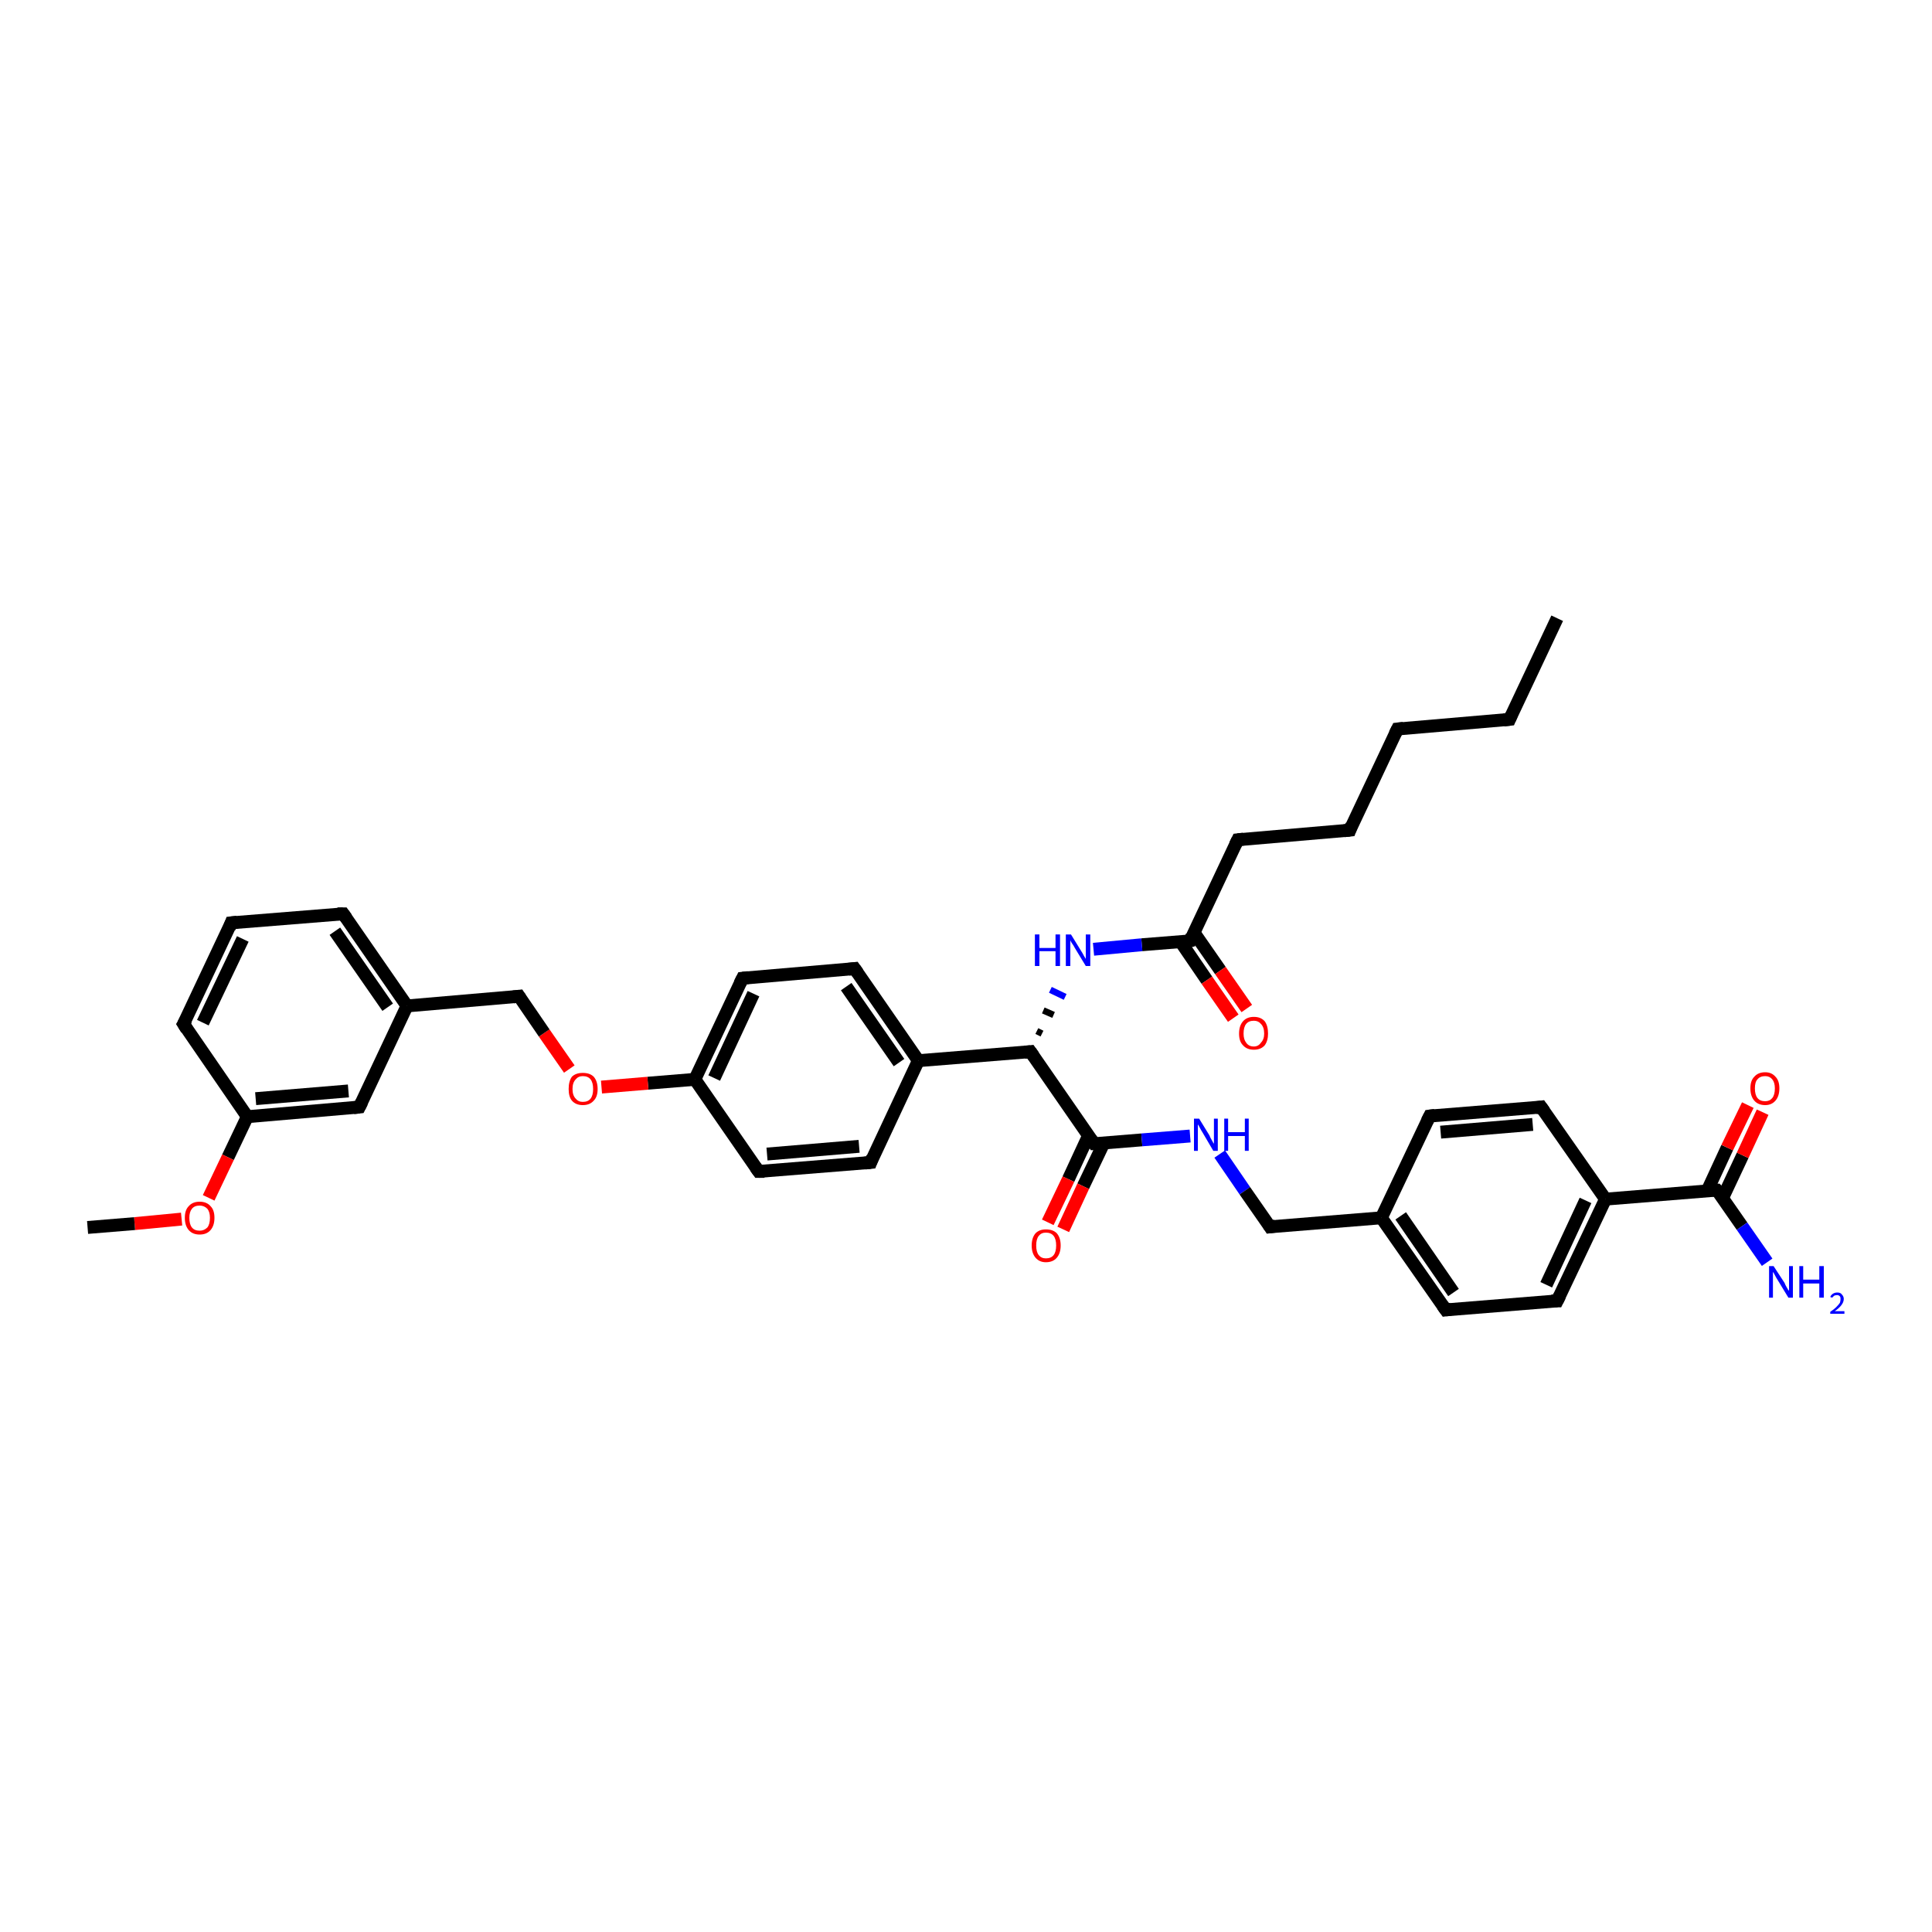 <?xml version='1.0' encoding='iso-8859-1'?>
<svg version='1.1' baseProfile='full'
              xmlns='http://www.w3.org/2000/svg'
                      xmlns:rdkit='http://www.rdkit.org/xml'
                      xmlns:xlink='http://www.w3.org/1999/xlink'
                  xml:space='preserve'
width='300px' height='300px' viewBox='0 0 300 300'>
<!-- END OF HEADER -->
<rect style='opacity:1.0;fill:#FFFFFF;stroke:none' width='300.0' height='300.0' x='0.0' y='0.0'> </rect>
<path class='bond-0 atom-0 atom-1' d='M 241.8,96.0 L 234.4,111.7' style='fill:none;fill-rule:evenodd;stroke:#000000;stroke-width:2.0px;stroke-linecap:butt;stroke-linejoin:miter;stroke-opacity:1' />
<path class='bond-1 atom-1 atom-2' d='M 234.4,111.7 L 217.0,113.2' style='fill:none;fill-rule:evenodd;stroke:#000000;stroke-width:2.0px;stroke-linecap:butt;stroke-linejoin:miter;stroke-opacity:1' />
<path class='bond-2 atom-2 atom-3' d='M 217.0,113.2 L 209.6,128.9' style='fill:none;fill-rule:evenodd;stroke:#000000;stroke-width:2.0px;stroke-linecap:butt;stroke-linejoin:miter;stroke-opacity:1' />
<path class='bond-3 atom-3 atom-4' d='M 209.6,128.9 L 192.2,130.4' style='fill:none;fill-rule:evenodd;stroke:#000000;stroke-width:2.0px;stroke-linecap:butt;stroke-linejoin:miter;stroke-opacity:1' />
<path class='bond-4 atom-4 atom-5' d='M 192.2,130.4 L 184.8,146.1' style='fill:none;fill-rule:evenodd;stroke:#000000;stroke-width:2.0px;stroke-linecap:butt;stroke-linejoin:miter;stroke-opacity:1' />
<path class='bond-5 atom-5 atom-6' d='M 183.3,146.2 L 187.4,152.2' style='fill:none;fill-rule:evenodd;stroke:#000000;stroke-width:2.0px;stroke-linecap:butt;stroke-linejoin:miter;stroke-opacity:1' />
<path class='bond-5 atom-5 atom-6' d='M 187.4,152.2 L 191.5,158.1' style='fill:none;fill-rule:evenodd;stroke:#FF0000;stroke-width:2.0px;stroke-linecap:butt;stroke-linejoin:miter;stroke-opacity:1' />
<path class='bond-5 atom-5 atom-6' d='M 185.4,144.8 L 189.5,150.7' style='fill:none;fill-rule:evenodd;stroke:#000000;stroke-width:2.0px;stroke-linecap:butt;stroke-linejoin:miter;stroke-opacity:1' />
<path class='bond-5 atom-5 atom-6' d='M 189.5,150.7 L 193.6,156.6' style='fill:none;fill-rule:evenodd;stroke:#FF0000;stroke-width:2.0px;stroke-linecap:butt;stroke-linejoin:miter;stroke-opacity:1' />
<path class='bond-6 atom-5 atom-7' d='M 184.8,146.1 L 177.3,146.7' style='fill:none;fill-rule:evenodd;stroke:#000000;stroke-width:2.0px;stroke-linecap:butt;stroke-linejoin:miter;stroke-opacity:1' />
<path class='bond-6 atom-5 atom-7' d='M 177.3,146.7 L 169.8,147.4' style='fill:none;fill-rule:evenodd;stroke:#0000FF;stroke-width:2.0px;stroke-linecap:butt;stroke-linejoin:miter;stroke-opacity:1' />
<path class='bond-7 atom-8 atom-7' d='M 161.8,160.5 L 161.0,160.1' style='fill:none;fill-rule:evenodd;stroke:#000000;stroke-width:1.0px;stroke-linecap:butt;stroke-linejoin:miter;stroke-opacity:1' />
<path class='bond-7 atom-8 atom-7' d='M 163.6,157.6 L 162.0,156.9' style='fill:none;fill-rule:evenodd;stroke:#000000;stroke-width:1.0px;stroke-linecap:butt;stroke-linejoin:miter;stroke-opacity:1' />
<path class='bond-7 atom-8 atom-7' d='M 165.4,154.8 L 163.1,153.7' style='fill:none;fill-rule:evenodd;stroke:#0000FF;stroke-width:1.0px;stroke-linecap:butt;stroke-linejoin:miter;stroke-opacity:1' />
<path class='bond-8 atom-8 atom-9' d='M 160.0,163.3 L 169.9,177.6' style='fill:none;fill-rule:evenodd;stroke:#000000;stroke-width:2.0px;stroke-linecap:butt;stroke-linejoin:miter;stroke-opacity:1' />
<path class='bond-9 atom-9 atom-10' d='M 169.0,176.4 L 165.9,183.1' style='fill:none;fill-rule:evenodd;stroke:#000000;stroke-width:2.0px;stroke-linecap:butt;stroke-linejoin:miter;stroke-opacity:1' />
<path class='bond-9 atom-9 atom-10' d='M 165.9,183.1 L 162.7,189.8' style='fill:none;fill-rule:evenodd;stroke:#FF0000;stroke-width:2.0px;stroke-linecap:butt;stroke-linejoin:miter;stroke-opacity:1' />
<path class='bond-9 atom-9 atom-10' d='M 171.4,177.5 L 168.2,184.2' style='fill:none;fill-rule:evenodd;stroke:#000000;stroke-width:2.0px;stroke-linecap:butt;stroke-linejoin:miter;stroke-opacity:1' />
<path class='bond-9 atom-9 atom-10' d='M 168.2,184.2 L 165.1,190.9' style='fill:none;fill-rule:evenodd;stroke:#FF0000;stroke-width:2.0px;stroke-linecap:butt;stroke-linejoin:miter;stroke-opacity:1' />
<path class='bond-10 atom-9 atom-11' d='M 169.9,177.6 L 177.3,177.0' style='fill:none;fill-rule:evenodd;stroke:#000000;stroke-width:2.0px;stroke-linecap:butt;stroke-linejoin:miter;stroke-opacity:1' />
<path class='bond-10 atom-9 atom-11' d='M 177.3,177.0 L 184.8,176.4' style='fill:none;fill-rule:evenodd;stroke:#0000FF;stroke-width:2.0px;stroke-linecap:butt;stroke-linejoin:miter;stroke-opacity:1' />
<path class='bond-11 atom-11 atom-12' d='M 189.4,179.2 L 193.3,184.9' style='fill:none;fill-rule:evenodd;stroke:#0000FF;stroke-width:2.0px;stroke-linecap:butt;stroke-linejoin:miter;stroke-opacity:1' />
<path class='bond-11 atom-11 atom-12' d='M 193.3,184.9 L 197.2,190.5' style='fill:none;fill-rule:evenodd;stroke:#000000;stroke-width:2.0px;stroke-linecap:butt;stroke-linejoin:miter;stroke-opacity:1' />
<path class='bond-12 atom-12 atom-13' d='M 197.2,190.5 L 214.5,189.1' style='fill:none;fill-rule:evenodd;stroke:#000000;stroke-width:2.0px;stroke-linecap:butt;stroke-linejoin:miter;stroke-opacity:1' />
<path class='bond-13 atom-13 atom-14' d='M 214.5,189.1 L 224.5,203.4' style='fill:none;fill-rule:evenodd;stroke:#000000;stroke-width:2.0px;stroke-linecap:butt;stroke-linejoin:miter;stroke-opacity:1' />
<path class='bond-13 atom-13 atom-14' d='M 217.5,188.8 L 225.7,200.7' style='fill:none;fill-rule:evenodd;stroke:#000000;stroke-width:2.0px;stroke-linecap:butt;stroke-linejoin:miter;stroke-opacity:1' />
<path class='bond-14 atom-14 atom-15' d='M 224.5,203.4 L 241.8,202.0' style='fill:none;fill-rule:evenodd;stroke:#000000;stroke-width:2.0px;stroke-linecap:butt;stroke-linejoin:miter;stroke-opacity:1' />
<path class='bond-15 atom-15 atom-16' d='M 241.8,202.0 L 249.3,186.2' style='fill:none;fill-rule:evenodd;stroke:#000000;stroke-width:2.0px;stroke-linecap:butt;stroke-linejoin:miter;stroke-opacity:1' />
<path class='bond-15 atom-15 atom-16' d='M 240.1,199.5 L 246.2,186.4' style='fill:none;fill-rule:evenodd;stroke:#000000;stroke-width:2.0px;stroke-linecap:butt;stroke-linejoin:miter;stroke-opacity:1' />
<path class='bond-16 atom-16 atom-17' d='M 249.3,186.2 L 239.3,171.9' style='fill:none;fill-rule:evenodd;stroke:#000000;stroke-width:2.0px;stroke-linecap:butt;stroke-linejoin:miter;stroke-opacity:1' />
<path class='bond-17 atom-17 atom-18' d='M 239.3,171.9 L 222.0,173.3' style='fill:none;fill-rule:evenodd;stroke:#000000;stroke-width:2.0px;stroke-linecap:butt;stroke-linejoin:miter;stroke-opacity:1' />
<path class='bond-17 atom-17 atom-18' d='M 238.0,174.6 L 223.7,175.8' style='fill:none;fill-rule:evenodd;stroke:#000000;stroke-width:2.0px;stroke-linecap:butt;stroke-linejoin:miter;stroke-opacity:1' />
<path class='bond-18 atom-16 atom-19' d='M 249.3,186.2 L 266.6,184.8' style='fill:none;fill-rule:evenodd;stroke:#000000;stroke-width:2.0px;stroke-linecap:butt;stroke-linejoin:miter;stroke-opacity:1' />
<path class='bond-19 atom-19 atom-20' d='M 266.6,184.8 L 270.5,190.4' style='fill:none;fill-rule:evenodd;stroke:#000000;stroke-width:2.0px;stroke-linecap:butt;stroke-linejoin:miter;stroke-opacity:1' />
<path class='bond-19 atom-19 atom-20' d='M 270.5,190.4 L 274.4,196.0' style='fill:none;fill-rule:evenodd;stroke:#0000FF;stroke-width:2.0px;stroke-linecap:butt;stroke-linejoin:miter;stroke-opacity:1' />
<path class='bond-20 atom-19 atom-21' d='M 267.5,186.0 L 270.6,179.4' style='fill:none;fill-rule:evenodd;stroke:#000000;stroke-width:2.0px;stroke-linecap:butt;stroke-linejoin:miter;stroke-opacity:1' />
<path class='bond-20 atom-19 atom-21' d='M 270.6,179.4 L 273.7,172.7' style='fill:none;fill-rule:evenodd;stroke:#FF0000;stroke-width:2.0px;stroke-linecap:butt;stroke-linejoin:miter;stroke-opacity:1' />
<path class='bond-20 atom-19 atom-21' d='M 265.1,184.9 L 268.2,178.2' style='fill:none;fill-rule:evenodd;stroke:#000000;stroke-width:2.0px;stroke-linecap:butt;stroke-linejoin:miter;stroke-opacity:1' />
<path class='bond-20 atom-19 atom-21' d='M 268.2,178.2 L 271.4,171.6' style='fill:none;fill-rule:evenodd;stroke:#FF0000;stroke-width:2.0px;stroke-linecap:butt;stroke-linejoin:miter;stroke-opacity:1' />
<path class='bond-21 atom-8 atom-22' d='M 160.0,163.3 L 142.6,164.7' style='fill:none;fill-rule:evenodd;stroke:#000000;stroke-width:2.0px;stroke-linecap:butt;stroke-linejoin:miter;stroke-opacity:1' />
<path class='bond-22 atom-22 atom-23' d='M 142.6,164.7 L 132.7,150.4' style='fill:none;fill-rule:evenodd;stroke:#000000;stroke-width:2.0px;stroke-linecap:butt;stroke-linejoin:miter;stroke-opacity:1' />
<path class='bond-22 atom-22 atom-23' d='M 139.6,165.0 L 131.4,153.2' style='fill:none;fill-rule:evenodd;stroke:#000000;stroke-width:2.0px;stroke-linecap:butt;stroke-linejoin:miter;stroke-opacity:1' />
<path class='bond-23 atom-23 atom-24' d='M 132.7,150.4 L 115.3,151.9' style='fill:none;fill-rule:evenodd;stroke:#000000;stroke-width:2.0px;stroke-linecap:butt;stroke-linejoin:miter;stroke-opacity:1' />
<path class='bond-24 atom-24 atom-25' d='M 115.3,151.9 L 107.9,167.6' style='fill:none;fill-rule:evenodd;stroke:#000000;stroke-width:2.0px;stroke-linecap:butt;stroke-linejoin:miter;stroke-opacity:1' />
<path class='bond-24 atom-24 atom-25' d='M 117.0,154.3 L 110.9,167.4' style='fill:none;fill-rule:evenodd;stroke:#000000;stroke-width:2.0px;stroke-linecap:butt;stroke-linejoin:miter;stroke-opacity:1' />
<path class='bond-25 atom-25 atom-26' d='M 107.9,167.6 L 100.6,168.2' style='fill:none;fill-rule:evenodd;stroke:#000000;stroke-width:2.0px;stroke-linecap:butt;stroke-linejoin:miter;stroke-opacity:1' />
<path class='bond-25 atom-25 atom-26' d='M 100.6,168.2 L 93.4,168.8' style='fill:none;fill-rule:evenodd;stroke:#FF0000;stroke-width:2.0px;stroke-linecap:butt;stroke-linejoin:miter;stroke-opacity:1' />
<path class='bond-26 atom-26 atom-27' d='M 88.4,166.0 L 84.5,160.4' style='fill:none;fill-rule:evenodd;stroke:#FF0000;stroke-width:2.0px;stroke-linecap:butt;stroke-linejoin:miter;stroke-opacity:1' />
<path class='bond-26 atom-26 atom-27' d='M 84.5,160.4 L 80.6,154.7' style='fill:none;fill-rule:evenodd;stroke:#000000;stroke-width:2.0px;stroke-linecap:butt;stroke-linejoin:miter;stroke-opacity:1' />
<path class='bond-27 atom-27 atom-28' d='M 80.6,154.7 L 63.2,156.2' style='fill:none;fill-rule:evenodd;stroke:#000000;stroke-width:2.0px;stroke-linecap:butt;stroke-linejoin:miter;stroke-opacity:1' />
<path class='bond-28 atom-28 atom-29' d='M 63.2,156.2 L 53.3,141.9' style='fill:none;fill-rule:evenodd;stroke:#000000;stroke-width:2.0px;stroke-linecap:butt;stroke-linejoin:miter;stroke-opacity:1' />
<path class='bond-28 atom-28 atom-29' d='M 60.2,156.4 L 52.0,144.6' style='fill:none;fill-rule:evenodd;stroke:#000000;stroke-width:2.0px;stroke-linecap:butt;stroke-linejoin:miter;stroke-opacity:1' />
<path class='bond-29 atom-29 atom-30' d='M 53.3,141.9 L 35.9,143.3' style='fill:none;fill-rule:evenodd;stroke:#000000;stroke-width:2.0px;stroke-linecap:butt;stroke-linejoin:miter;stroke-opacity:1' />
<path class='bond-30 atom-30 atom-31' d='M 35.9,143.3 L 28.5,159.0' style='fill:none;fill-rule:evenodd;stroke:#000000;stroke-width:2.0px;stroke-linecap:butt;stroke-linejoin:miter;stroke-opacity:1' />
<path class='bond-30 atom-30 atom-31' d='M 37.7,145.8 L 31.5,158.8' style='fill:none;fill-rule:evenodd;stroke:#000000;stroke-width:2.0px;stroke-linecap:butt;stroke-linejoin:miter;stroke-opacity:1' />
<path class='bond-31 atom-31 atom-32' d='M 28.5,159.0 L 38.4,173.4' style='fill:none;fill-rule:evenodd;stroke:#000000;stroke-width:2.0px;stroke-linecap:butt;stroke-linejoin:miter;stroke-opacity:1' />
<path class='bond-32 atom-32 atom-33' d='M 38.4,173.4 L 35.4,179.7' style='fill:none;fill-rule:evenodd;stroke:#000000;stroke-width:2.0px;stroke-linecap:butt;stroke-linejoin:miter;stroke-opacity:1' />
<path class='bond-32 atom-32 atom-33' d='M 35.4,179.7 L 32.4,186.0' style='fill:none;fill-rule:evenodd;stroke:#FF0000;stroke-width:2.0px;stroke-linecap:butt;stroke-linejoin:miter;stroke-opacity:1' />
<path class='bond-33 atom-33 atom-34' d='M 28.2,189.3 L 20.9,190.0' style='fill:none;fill-rule:evenodd;stroke:#FF0000;stroke-width:2.0px;stroke-linecap:butt;stroke-linejoin:miter;stroke-opacity:1' />
<path class='bond-33 atom-33 atom-34' d='M 20.9,190.0 L 13.6,190.6' style='fill:none;fill-rule:evenodd;stroke:#000000;stroke-width:2.0px;stroke-linecap:butt;stroke-linejoin:miter;stroke-opacity:1' />
<path class='bond-34 atom-32 atom-35' d='M 38.4,173.4 L 55.8,171.9' style='fill:none;fill-rule:evenodd;stroke:#000000;stroke-width:2.0px;stroke-linecap:butt;stroke-linejoin:miter;stroke-opacity:1' />
<path class='bond-34 atom-32 atom-35' d='M 39.7,170.6 L 54.1,169.4' style='fill:none;fill-rule:evenodd;stroke:#000000;stroke-width:2.0px;stroke-linecap:butt;stroke-linejoin:miter;stroke-opacity:1' />
<path class='bond-35 atom-25 atom-36' d='M 107.9,167.6 L 117.8,181.9' style='fill:none;fill-rule:evenodd;stroke:#000000;stroke-width:2.0px;stroke-linecap:butt;stroke-linejoin:miter;stroke-opacity:1' />
<path class='bond-36 atom-36 atom-37' d='M 117.8,181.9 L 135.2,180.5' style='fill:none;fill-rule:evenodd;stroke:#000000;stroke-width:2.0px;stroke-linecap:butt;stroke-linejoin:miter;stroke-opacity:1' />
<path class='bond-36 atom-36 atom-37' d='M 119.1,179.2 L 133.4,178.0' style='fill:none;fill-rule:evenodd;stroke:#000000;stroke-width:2.0px;stroke-linecap:butt;stroke-linejoin:miter;stroke-opacity:1' />
<path class='bond-37 atom-18 atom-13' d='M 222.0,173.3 L 214.5,189.1' style='fill:none;fill-rule:evenodd;stroke:#000000;stroke-width:2.0px;stroke-linecap:butt;stroke-linejoin:miter;stroke-opacity:1' />
<path class='bond-38 atom-37 atom-22' d='M 135.2,180.5 L 142.6,164.7' style='fill:none;fill-rule:evenodd;stroke:#000000;stroke-width:2.0px;stroke-linecap:butt;stroke-linejoin:miter;stroke-opacity:1' />
<path class='bond-39 atom-35 atom-28' d='M 55.8,171.9 L 63.2,156.2' style='fill:none;fill-rule:evenodd;stroke:#000000;stroke-width:2.0px;stroke-linecap:butt;stroke-linejoin:miter;stroke-opacity:1' />
<path d='M 234.7,111.0 L 234.4,111.7 L 233.5,111.8' style='fill:none;stroke:#000000;stroke-width:2.0px;stroke-linecap:butt;stroke-linejoin:miter;stroke-opacity:1;' />
<path d='M 217.9,113.1 L 217.0,113.2 L 216.6,114.0' style='fill:none;stroke:#000000;stroke-width:2.0px;stroke-linecap:butt;stroke-linejoin:miter;stroke-opacity:1;' />
<path d='M 209.9,128.1 L 209.6,128.9 L 208.7,129.0' style='fill:none;stroke:#000000;stroke-width:2.0px;stroke-linecap:butt;stroke-linejoin:miter;stroke-opacity:1;' />
<path d='M 193.1,130.3 L 192.2,130.4 L 191.8,131.2' style='fill:none;stroke:#000000;stroke-width:2.0px;stroke-linecap:butt;stroke-linejoin:miter;stroke-opacity:1;' />
<path d='M 185.1,145.3 L 184.8,146.1 L 184.4,146.2' style='fill:none;stroke:#000000;stroke-width:2.0px;stroke-linecap:butt;stroke-linejoin:miter;stroke-opacity:1;' />
<path d='M 160.5,164.0 L 160.0,163.3 L 159.1,163.4' style='fill:none;stroke:#000000;stroke-width:2.0px;stroke-linecap:butt;stroke-linejoin:miter;stroke-opacity:1;' />
<path d='M 169.4,176.9 L 169.9,177.6 L 170.3,177.6' style='fill:none;stroke:#000000;stroke-width:2.0px;stroke-linecap:butt;stroke-linejoin:miter;stroke-opacity:1;' />
<path d='M 197.0,190.2 L 197.2,190.5 L 198.0,190.4' style='fill:none;stroke:#000000;stroke-width:2.0px;stroke-linecap:butt;stroke-linejoin:miter;stroke-opacity:1;' />
<path d='M 224.0,202.7 L 224.5,203.4 L 225.3,203.3' style='fill:none;stroke:#000000;stroke-width:2.0px;stroke-linecap:butt;stroke-linejoin:miter;stroke-opacity:1;' />
<path d='M 240.9,202.0 L 241.8,202.0 L 242.2,201.2' style='fill:none;stroke:#000000;stroke-width:2.0px;stroke-linecap:butt;stroke-linejoin:miter;stroke-opacity:1;' />
<path d='M 239.8,172.6 L 239.3,171.9 L 238.5,172.0' style='fill:none;stroke:#000000;stroke-width:2.0px;stroke-linecap:butt;stroke-linejoin:miter;stroke-opacity:1;' />
<path d='M 222.8,173.2 L 222.0,173.3 L 221.6,174.1' style='fill:none;stroke:#000000;stroke-width:2.0px;stroke-linecap:butt;stroke-linejoin:miter;stroke-opacity:1;' />
<path d='M 265.7,184.8 L 266.6,184.8 L 266.8,185.0' style='fill:none;stroke:#000000;stroke-width:2.0px;stroke-linecap:butt;stroke-linejoin:miter;stroke-opacity:1;' />
<path d='M 133.2,151.1 L 132.7,150.4 L 131.8,150.5' style='fill:none;stroke:#000000;stroke-width:2.0px;stroke-linecap:butt;stroke-linejoin:miter;stroke-opacity:1;' />
<path d='M 116.2,151.8 L 115.3,151.9 L 114.9,152.7' style='fill:none;stroke:#000000;stroke-width:2.0px;stroke-linecap:butt;stroke-linejoin:miter;stroke-opacity:1;' />
<path d='M 80.8,155.0 L 80.6,154.7 L 79.7,154.8' style='fill:none;stroke:#000000;stroke-width:2.0px;stroke-linecap:butt;stroke-linejoin:miter;stroke-opacity:1;' />
<path d='M 53.8,142.6 L 53.3,141.9 L 52.4,141.9' style='fill:none;stroke:#000000;stroke-width:2.0px;stroke-linecap:butt;stroke-linejoin:miter;stroke-opacity:1;' />
<path d='M 36.8,143.2 L 35.9,143.3 L 35.6,144.1' style='fill:none;stroke:#000000;stroke-width:2.0px;stroke-linecap:butt;stroke-linejoin:miter;stroke-opacity:1;' />
<path d='M 28.9,158.3 L 28.5,159.0 L 29.0,159.8' style='fill:none;stroke:#000000;stroke-width:2.0px;stroke-linecap:butt;stroke-linejoin:miter;stroke-opacity:1;' />
<path d='M 54.9,172.0 L 55.8,171.9 L 56.2,171.1' style='fill:none;stroke:#000000;stroke-width:2.0px;stroke-linecap:butt;stroke-linejoin:miter;stroke-opacity:1;' />
<path d='M 117.3,181.2 L 117.8,181.9 L 118.7,181.9' style='fill:none;stroke:#000000;stroke-width:2.0px;stroke-linecap:butt;stroke-linejoin:miter;stroke-opacity:1;' />
<path d='M 134.3,180.6 L 135.2,180.5 L 135.5,179.7' style='fill:none;stroke:#000000;stroke-width:2.0px;stroke-linecap:butt;stroke-linejoin:miter;stroke-opacity:1;' />
<path class='atom-6' d='M 192.4 160.5
Q 192.4 159.3, 193.0 158.6
Q 193.6 157.9, 194.7 157.9
Q 195.8 157.9, 196.4 158.6
Q 196.9 159.3, 196.9 160.5
Q 196.9 161.6, 196.4 162.3
Q 195.8 163.0, 194.7 163.0
Q 193.6 163.0, 193.0 162.3
Q 192.4 161.7, 192.4 160.5
M 194.7 162.5
Q 195.4 162.5, 195.8 161.9
Q 196.3 161.4, 196.3 160.5
Q 196.3 159.5, 195.8 159.0
Q 195.4 158.5, 194.7 158.5
Q 193.9 158.5, 193.5 159.0
Q 193.1 159.5, 193.1 160.5
Q 193.1 161.4, 193.5 161.9
Q 193.9 162.5, 194.7 162.5
' fill='#FF0000'/>
<path class='atom-7' d='M 160.7 145.1
L 161.4 145.1
L 161.4 147.2
L 163.9 147.2
L 163.9 145.1
L 164.6 145.1
L 164.6 150.0
L 163.9 150.0
L 163.9 147.7
L 161.4 147.7
L 161.4 150.0
L 160.7 150.0
L 160.7 145.1
' fill='#0000FF'/>
<path class='atom-7' d='M 166.3 145.1
L 167.9 147.7
Q 168.1 148.0, 168.3 148.4
Q 168.6 148.9, 168.6 148.9
L 168.6 145.1
L 169.3 145.1
L 169.3 150.0
L 168.6 150.0
L 166.9 147.2
Q 166.7 146.8, 166.4 146.4
Q 166.2 146.1, 166.2 145.9
L 166.2 150.0
L 165.5 150.0
L 165.5 145.1
L 166.3 145.1
' fill='#0000FF'/>
<path class='atom-10' d='M 160.2 193.4
Q 160.2 192.2, 160.8 191.5
Q 161.4 190.9, 162.4 190.9
Q 163.5 190.9, 164.1 191.5
Q 164.7 192.2, 164.7 193.4
Q 164.7 194.6, 164.1 195.3
Q 163.5 196.0, 162.4 196.0
Q 161.4 196.0, 160.8 195.3
Q 160.2 194.6, 160.2 193.4
M 162.4 195.4
Q 163.2 195.4, 163.6 194.9
Q 164.0 194.4, 164.0 193.4
Q 164.0 192.4, 163.6 191.9
Q 163.2 191.4, 162.4 191.4
Q 161.7 191.4, 161.3 191.9
Q 160.9 192.4, 160.9 193.4
Q 160.9 194.4, 161.3 194.9
Q 161.7 195.4, 162.4 195.4
' fill='#FF0000'/>
<path class='atom-11' d='M 186.2 173.7
L 187.8 176.3
Q 187.9 176.6, 188.2 177.1
Q 188.4 177.5, 188.5 177.6
L 188.5 173.7
L 189.1 173.7
L 189.1 178.7
L 188.4 178.7
L 186.7 175.8
Q 186.5 175.5, 186.3 175.1
Q 186.1 174.7, 186.0 174.6
L 186.0 178.7
L 185.4 178.7
L 185.4 173.7
L 186.2 173.7
' fill='#0000FF'/>
<path class='atom-11' d='M 190.1 173.7
L 190.7 173.7
L 190.7 175.8
L 193.3 175.8
L 193.3 173.7
L 193.9 173.7
L 193.9 178.7
L 193.3 178.7
L 193.3 176.4
L 190.7 176.4
L 190.7 178.7
L 190.1 178.7
L 190.1 173.7
' fill='#0000FF'/>
<path class='atom-20' d='M 275.4 196.6
L 277.1 199.2
Q 277.2 199.5, 277.5 200.0
Q 277.7 200.4, 277.8 200.4
L 277.8 196.6
L 278.4 196.6
L 278.4 201.5
L 277.7 201.5
L 276.0 198.7
Q 275.8 198.4, 275.6 198.0
Q 275.4 197.6, 275.3 197.5
L 275.3 201.5
L 274.7 201.5
L 274.7 196.6
L 275.4 196.6
' fill='#0000FF'/>
<path class='atom-20' d='M 279.4 196.6
L 280.0 196.6
L 280.0 198.7
L 282.5 198.7
L 282.5 196.6
L 283.2 196.6
L 283.2 201.5
L 282.5 201.5
L 282.5 199.3
L 280.0 199.3
L 280.0 201.5
L 279.4 201.5
L 279.4 196.6
' fill='#0000FF'/>
<path class='atom-20' d='M 284.2 201.4
Q 284.3 201.1, 284.6 200.9
Q 284.9 200.7, 285.3 200.7
Q 285.8 200.7, 286.0 201.0
Q 286.3 201.3, 286.3 201.7
Q 286.3 202.2, 285.9 202.7
Q 285.6 203.1, 284.9 203.6
L 286.4 203.6
L 286.4 204.0
L 284.2 204.0
L 284.2 203.7
Q 284.8 203.3, 285.1 203.0
Q 285.5 202.6, 285.7 202.3
Q 285.8 202.0, 285.8 201.7
Q 285.8 201.4, 285.7 201.3
Q 285.5 201.1, 285.3 201.1
Q 285.0 201.1, 284.8 201.2
Q 284.7 201.3, 284.5 201.5
L 284.2 201.4
' fill='#0000FF'/>
<path class='atom-21' d='M 271.8 169.0
Q 271.8 167.8, 272.4 167.2
Q 273.0 166.5, 274.1 166.5
Q 275.1 166.5, 275.7 167.2
Q 276.3 167.8, 276.3 169.0
Q 276.3 170.2, 275.7 170.9
Q 275.1 171.6, 274.1 171.6
Q 273.0 171.6, 272.4 170.9
Q 271.8 170.2, 271.8 169.0
M 274.1 171.0
Q 274.8 171.0, 275.2 170.5
Q 275.6 170.0, 275.6 169.0
Q 275.6 168.1, 275.2 167.6
Q 274.8 167.1, 274.1 167.1
Q 273.3 167.1, 272.9 167.6
Q 272.5 168.0, 272.5 169.0
Q 272.5 170.0, 272.9 170.5
Q 273.3 171.0, 274.1 171.0
' fill='#FF0000'/>
<path class='atom-26' d='M 88.3 169.1
Q 88.3 167.9, 88.8 167.2
Q 89.4 166.6, 90.5 166.6
Q 91.6 166.6, 92.2 167.2
Q 92.8 167.9, 92.8 169.1
Q 92.8 170.3, 92.2 170.9
Q 91.6 171.6, 90.5 171.6
Q 89.4 171.6, 88.8 170.9
Q 88.3 170.3, 88.3 169.1
M 90.5 171.1
Q 91.3 171.1, 91.7 170.6
Q 92.1 170.1, 92.1 169.1
Q 92.1 168.1, 91.7 167.6
Q 91.3 167.1, 90.5 167.1
Q 89.8 167.1, 89.4 167.6
Q 88.9 168.1, 88.9 169.1
Q 88.9 170.1, 89.4 170.6
Q 89.8 171.1, 90.5 171.1
' fill='#FF0000'/>
<path class='atom-33' d='M 28.7 189.1
Q 28.7 187.9, 29.3 187.3
Q 29.9 186.6, 31.0 186.6
Q 32.1 186.6, 32.7 187.3
Q 33.3 187.9, 33.3 189.1
Q 33.3 190.3, 32.7 191.0
Q 32.1 191.7, 31.0 191.7
Q 29.9 191.7, 29.3 191.0
Q 28.7 190.3, 28.7 189.1
M 31.0 191.1
Q 31.7 191.1, 32.2 190.6
Q 32.6 190.1, 32.6 189.1
Q 32.6 188.2, 32.2 187.7
Q 31.7 187.2, 31.0 187.2
Q 30.2 187.2, 29.8 187.7
Q 29.4 188.2, 29.4 189.1
Q 29.4 190.1, 29.8 190.6
Q 30.2 191.1, 31.0 191.1
' fill='#FF0000'/>
</svg>
